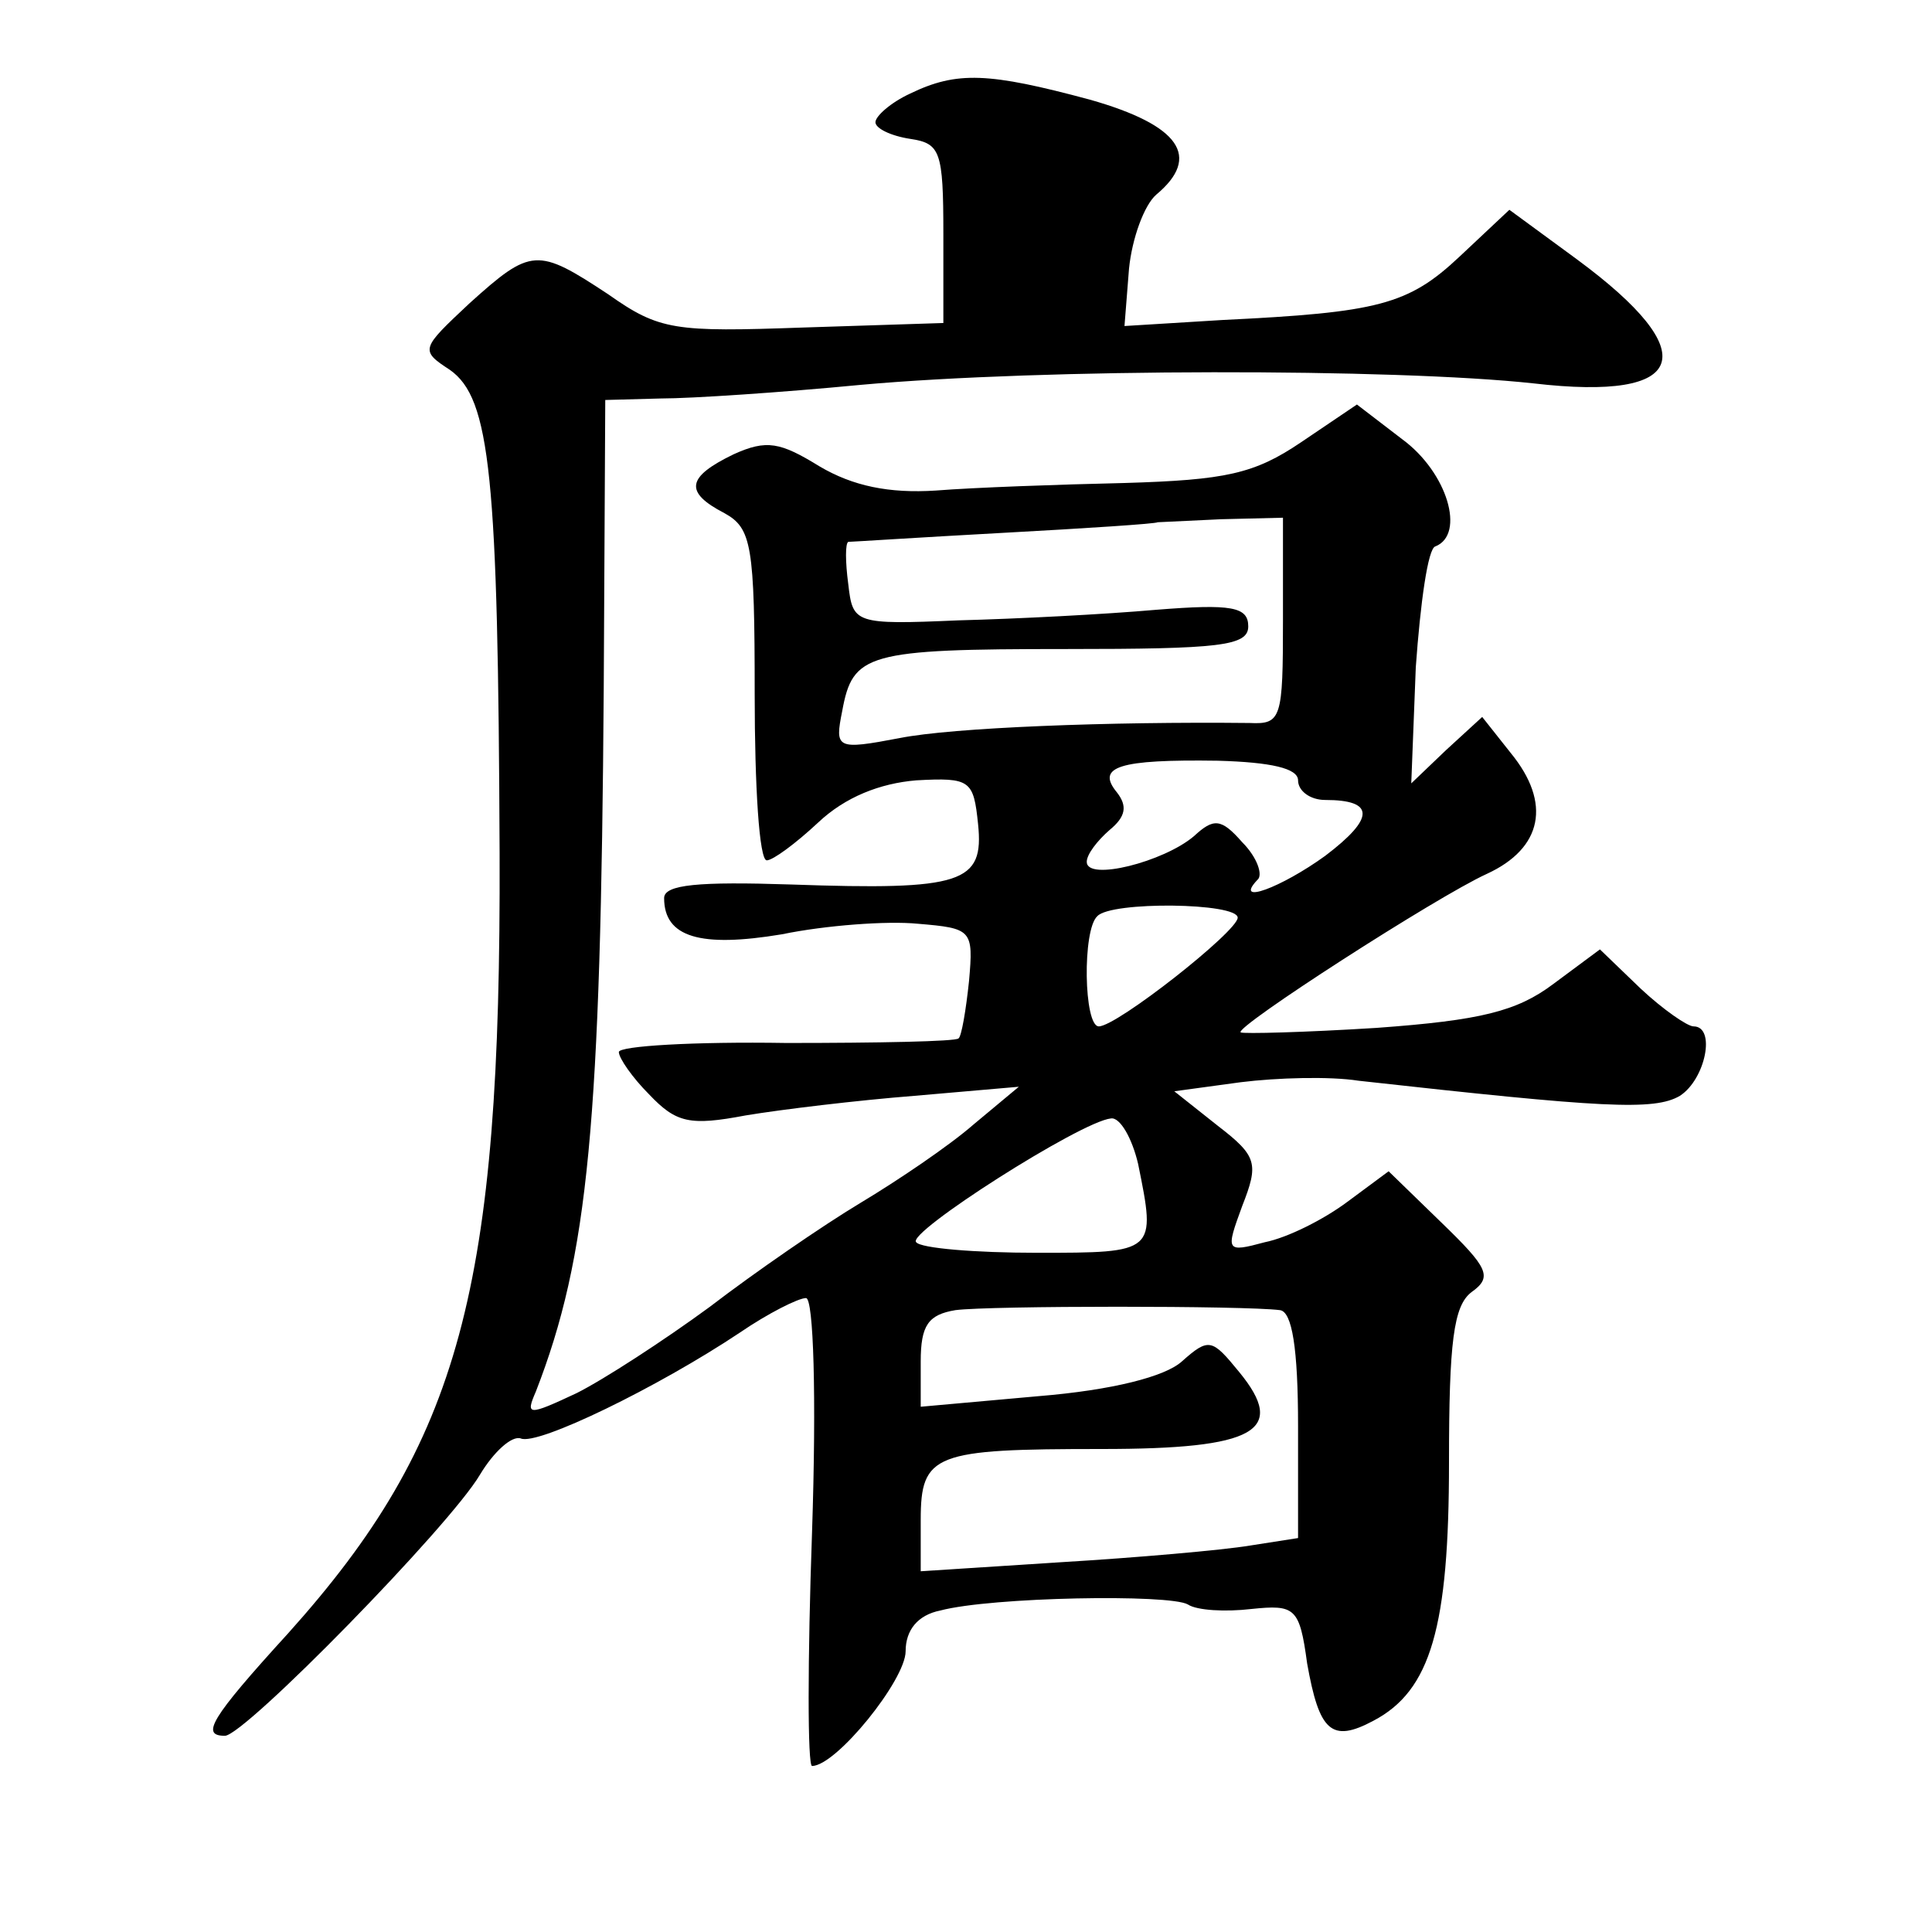 <?xml version="1.0" standalone="no"?>
<!DOCTYPE svg PUBLIC "-//W3C//DTD SVG 20010904//EN"
 "http://www.w3.org/TR/2001/REC-SVG-20010904/DTD/svg10.dtd">
<svg version="1.0" xmlns="http://www.w3.org/2000/svg"
 width="128pt" height="128pt" viewBox="0 0 128 128"
 preserveAspectRatio="xMidYMid meet">
<g transform="translate(0,128) scale(0.1,-0.1)"
fill="#0" stroke="none">
<path d="M603 1218 c-13 -6 -23 -15 -23 -19 0 -4 10 -9 23 -11 20 -3 22 -8 22 -63
l0 -59 -93 -3 c-85 -3 -95 -2 -129 22 -47 31 -51 31 -92 -6 -32 -30 -33 -31 -13
-44 27 -19 32 -70 33 -320 1 -289 -26 -390 -140 -517 -52 -57 -58 -68 -42 -68 13
0 149 139 169 173 9 15 21 26 27 24 11 -5 91 34 145 70 19 13 39 23 44 23 5 0 7
-65 4 -155 -3 -85 -3 -155 0 -155 16 0 62 57 62 76 0 14 8 24 23 27 34 9 152 11
164 4 6 -4 25 -5 42 -3 29 3 32 1 37 -36 8 -45 16 -53 44 -38 38 20 50 62 50 171
0 80 3 104 15 113 14 10 11 16 -20 46 l-35 34 -27 -20 c-16 -12 -40 -24 -55 -27
-26 -7 -26 -6 -15 24 11 28 10 33 -16 53 l-29 23 44 6 c24 3 59 4 78 1 162 -18
196 -20 213 -10 17 11 24 46 9 46 -4 0 -20 11 -35 25 l-27 26 -31 -23 c-24 -18
-48 -24 -117 -29 -48 -3 -88 -4 -90 -3 -5 3 130 90 163 105 37 17 43 47 16 80 l-19
24 -24 -22 -23 -22 3 77 c3 42 8 79 13 80 20 8 8 49 -22 71 l-30 23 -37 -25 c-31
-21 -50 -25 -117 -27 -44 -1 -100 -3 -125 -5 -31 -2 -55 3 -77 16 -26 16 -35 18
-57 8 -31 -15 -33 -25 -6 -39 18 -10 20 -21 20 -120 0 -61 3 -110 8 -110 4 0 19
11 34 25 18 17 41 26 65 28 36 2 38 0 41 -29 4 -39 -10 -44 -124 -40 -61 2 -84
0 -84 -9 0 -26 24 -33 78 -24 29 6 70 9 90 7 36 -3 37 -4 34 -38 -2 -19 -5 -37
-7 -38 -2 -2 -53 -3 -114 -3 -61 1 -111 -2 -111 -6 0 -4 9 -17 20 -28 18 -19 27
-21 64 -14 24 4 74 10 112 13 l69 6 -30 -25 c-16 -14 -50 -37 -75 -52 -25 -15 -70
-46 -100 -69 -30 -22 -70 -48 -88 -57 -32 -15 -34 -15 -27 1 35 90 43 178 45 467
l1 190 37 1 c20 0 80 4 132 9 121 11 354 11 446 1 103 -12 113 20 29 82 l-45 33
-33 -31 c-34 -32 -54 -37 -157 -42 l-65 -4 3 38 c2 20 10 42 18 49 30 25 16 46
-44 63 -67 18 -88 19 -119 4z m247 -349 c0 -65 -1 -69 -22 -68 -93 1 -197 -3 -232
-10 -42 -8 -43 -7 -38 18 7 38 16 41 148 41 102 0 121 2 121 15 0 13 -11 15 -61
11 -34 -3 -92 -6 -131 -7 -69 -3 -70 -2 -73 24 -2 15 -2 27 0 28 2 0 48 3 103 6
55 3 101 6 102 7 1 0 20 1 42 2 l41 1 0 -68z m10 -106 c0 -7 8 -13 18 -13 33 0
33 -12 0 -37 -29 -21 -61 -33 -45 -16 4 3 0 15 -10 25 -14 16 -19 16 -32 4 -20
-17 -71 -30 -71 -17 0 5 7 14 15 21 11 9 12 16 5 25 -14 17 1 22 67 21 35 -1 53
-5 53 -13z m-40 -91 c0 -9 -80 -72 -92 -72 -10 0 -11 64 -1 73 9 10 93 9 93 -1z
m-66 -163 c12 -59 12 -59 -67 -59 -41 0 -77 3 -80 7 -7 6 109 80 129 82 6 1 14
-13 18 -30z m94 -97 c8 -1 12 -25 12 -77 l0 -74 -32 -5 c-18 -3 -75 -8 -125 -11
l-93 -6 0 34 c0 44 9 47 120 47 102 0 123 12 91 51 -18 22 -20 23 -38 7 -11 -10
-46 -19 -95 -23 l-78 -7 0 30 c0 24 5 31 23 34 23 3 192 3 215 0z"/>
</g>
</svg>
